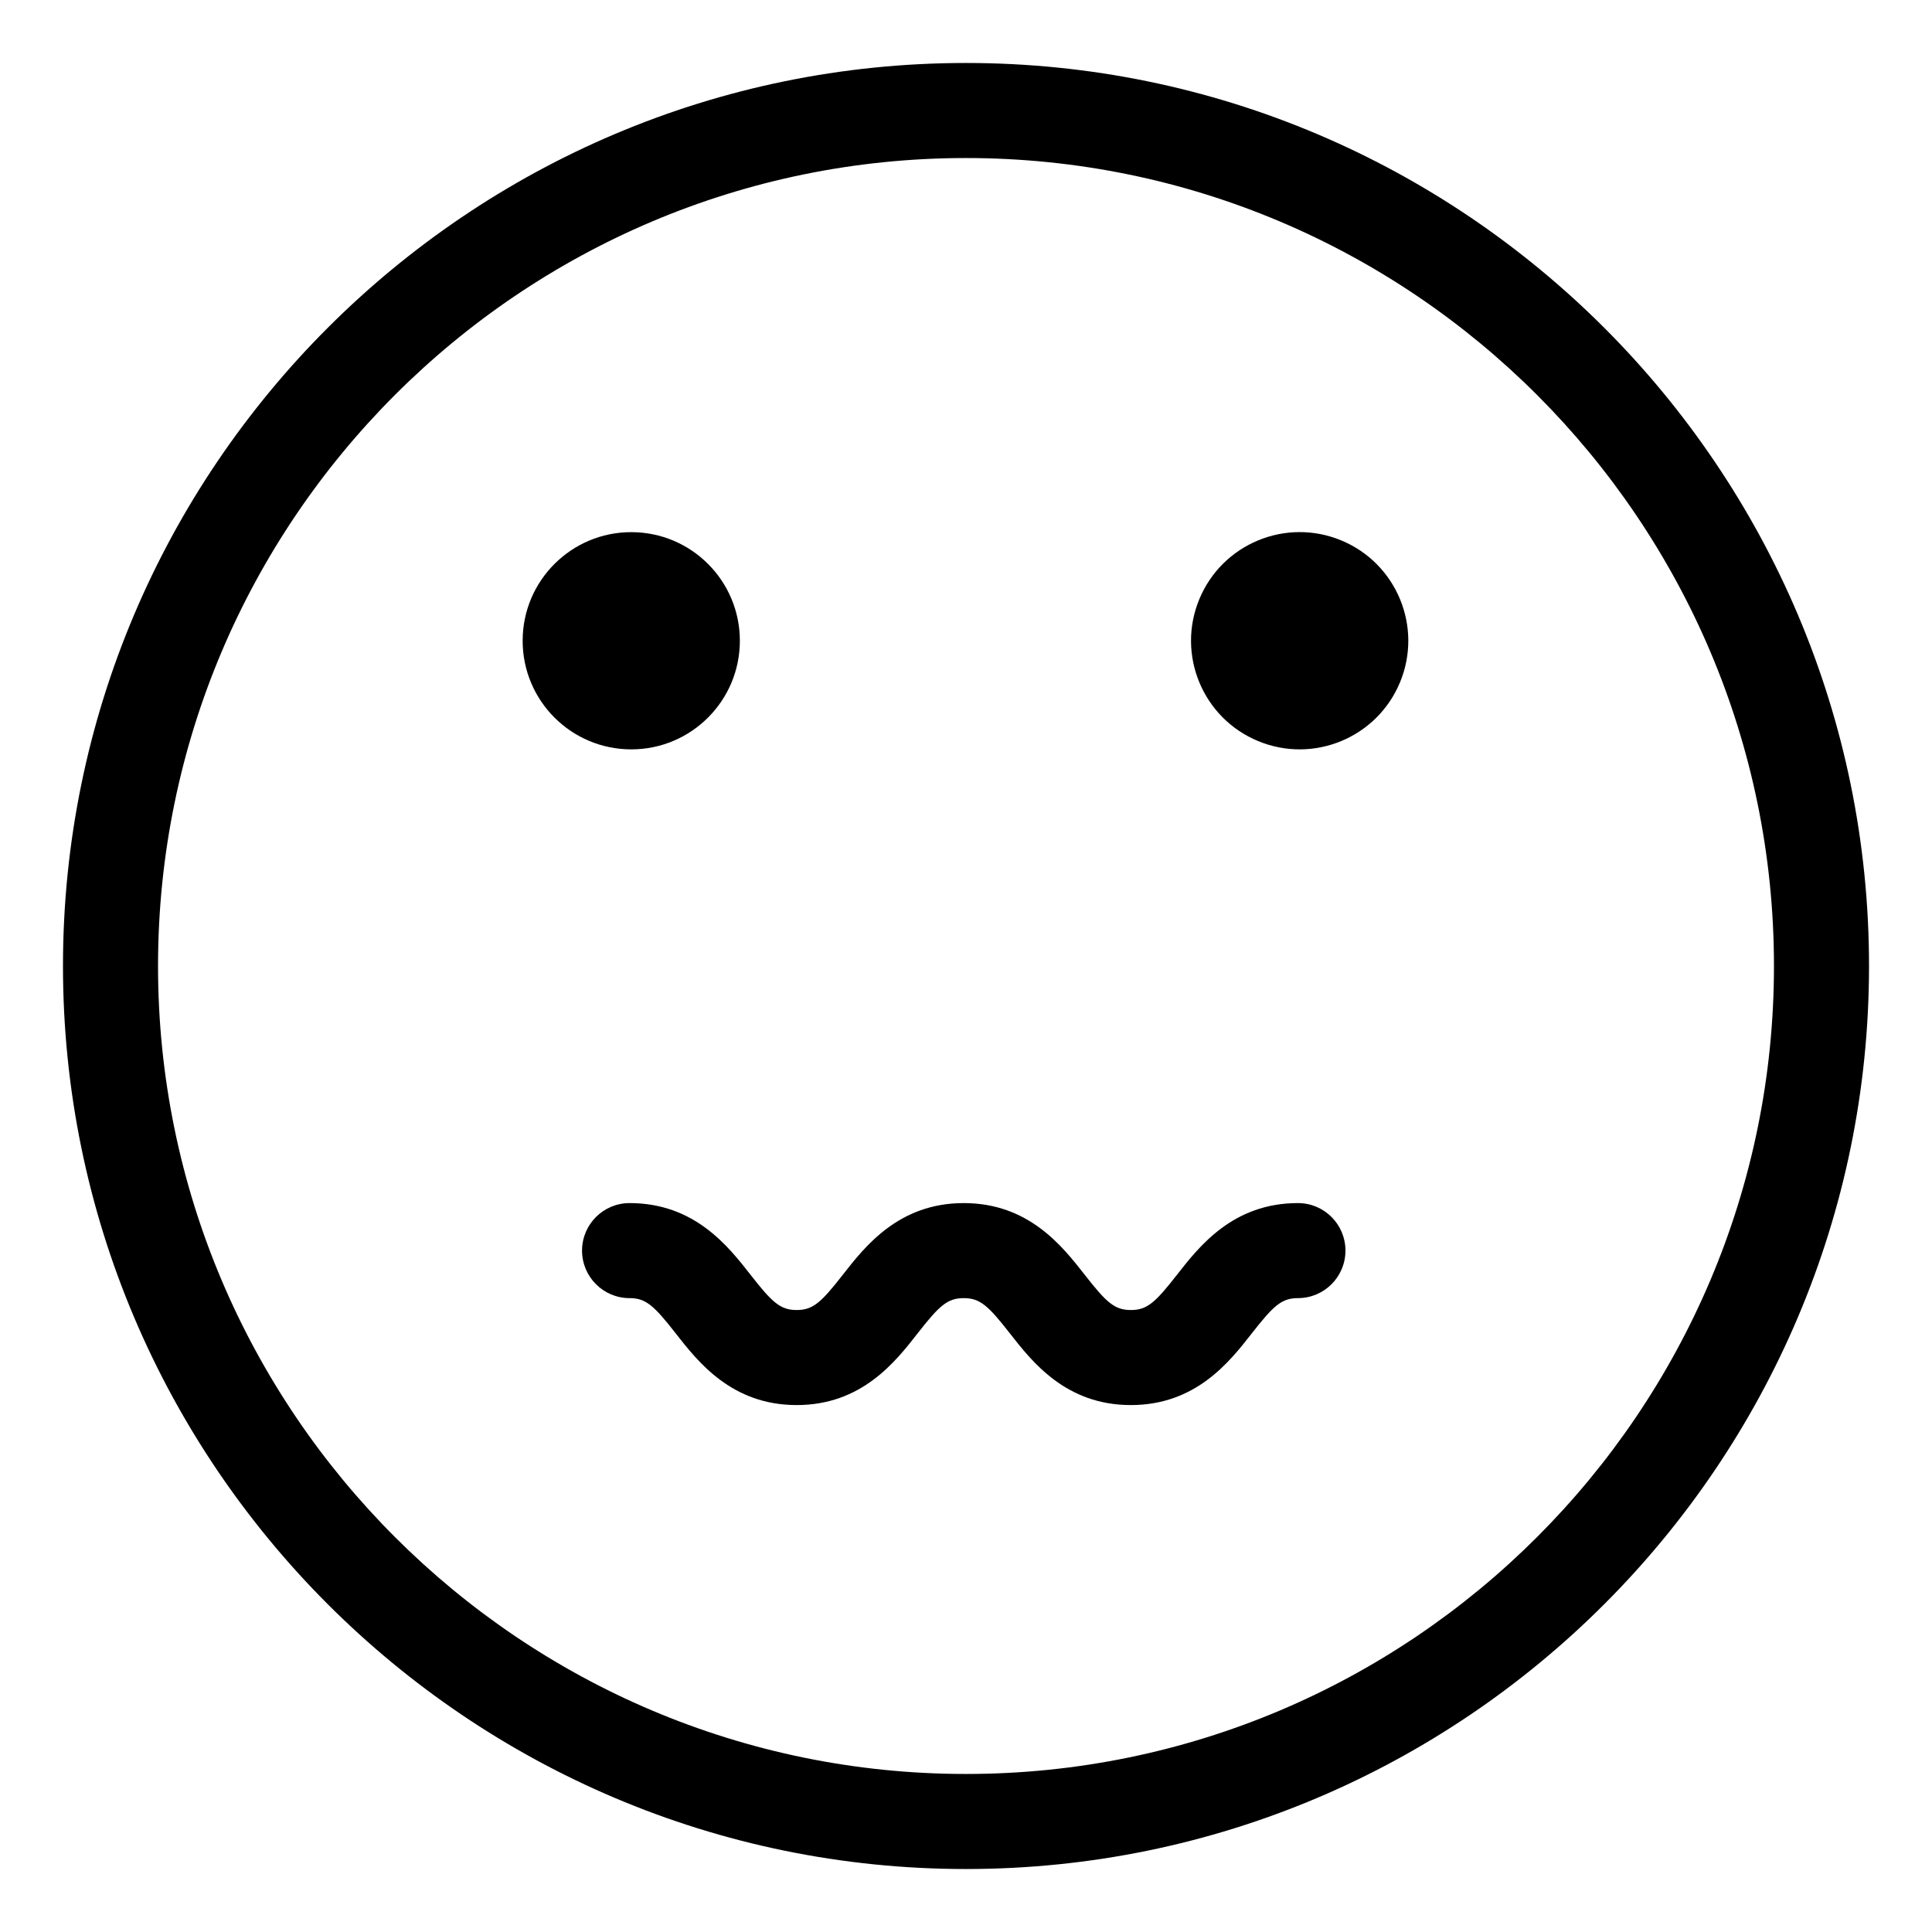 <?xml version="1.0" encoding="UTF-8"?>
<!-- The Best Svg Icon site in the world: iconSvg.co, Visit us! https://iconsvg.co -->
<svg fill="#000000" width="800px" height="800px" version="1.1" viewBox="144 144 512 512" xmlns="http://www.w3.org/2000/svg">
 <g>
  <path d="m400 160.69c-131.95 0-239.31 107.36-239.31 239.31s107.36 239.31 239.31 239.31 239.31-107.36 239.31-239.31-107.36-239.31-239.31-239.31zm0 453.43c-118.07 0-214.12-96.051-214.12-214.12 0-118.07 96.051-214.12 214.12-214.12 118.07 0 214.12 96.051 214.12 214.12 0 118.07-96.051 214.12-214.12 214.12z"/>
  <path d="m340.07 313.81c0 15.895-12.887 28.781-28.781 28.781s-28.781-12.887-28.781-28.781c0-15.898 12.887-28.785 28.781-28.785s28.781 12.887 28.781 28.785"/>
  <path d="m499.44 287.21c14.688 6.082 21.66 22.922 15.578 37.609-6.086 14.684-22.922 21.66-37.609 15.574-14.688-6.082-21.66-22.918-15.578-37.605 6.086-14.688 22.922-21.66 37.609-15.578"/>
  <path d="m487.97 462.83c-17.215 0-26.148 11.441-32.062 19.008-5.738 7.34-7.898 9.332-12.219 9.332-4.316 0-6.481-1.988-12.219-9.332-5.914-7.566-14.852-19.008-32.066-19.008-17.211 0-26.145 11.441-32.059 19.008-5.738 7.34-7.898 9.332-12.219 9.332-4.316 0-6.481-1.988-12.219-9.332-5.914-7.566-14.848-19.008-32.062-19.008-6.957 0-12.594 5.637-12.594 12.594s5.637 12.594 12.594 12.594c4.312 0 6.481 1.988 12.219 9.332 5.914 7.566 14.848 19.008 32.062 19.008s26.148-11.441 32.062-19.016c5.738-7.34 7.898-9.324 12.211-9.324s6.484 1.988 12.223 9.332c5.914 7.566 14.852 19.008 32.062 19.008 17.215 0 26.148-11.441 32.062-19.008 5.738-7.34 7.898-9.332 12.219-9.332 6.957 0 12.594-5.637 12.594-12.594 0.004-6.953-5.633-12.594-12.59-12.594z"/>
 </g>
</svg>